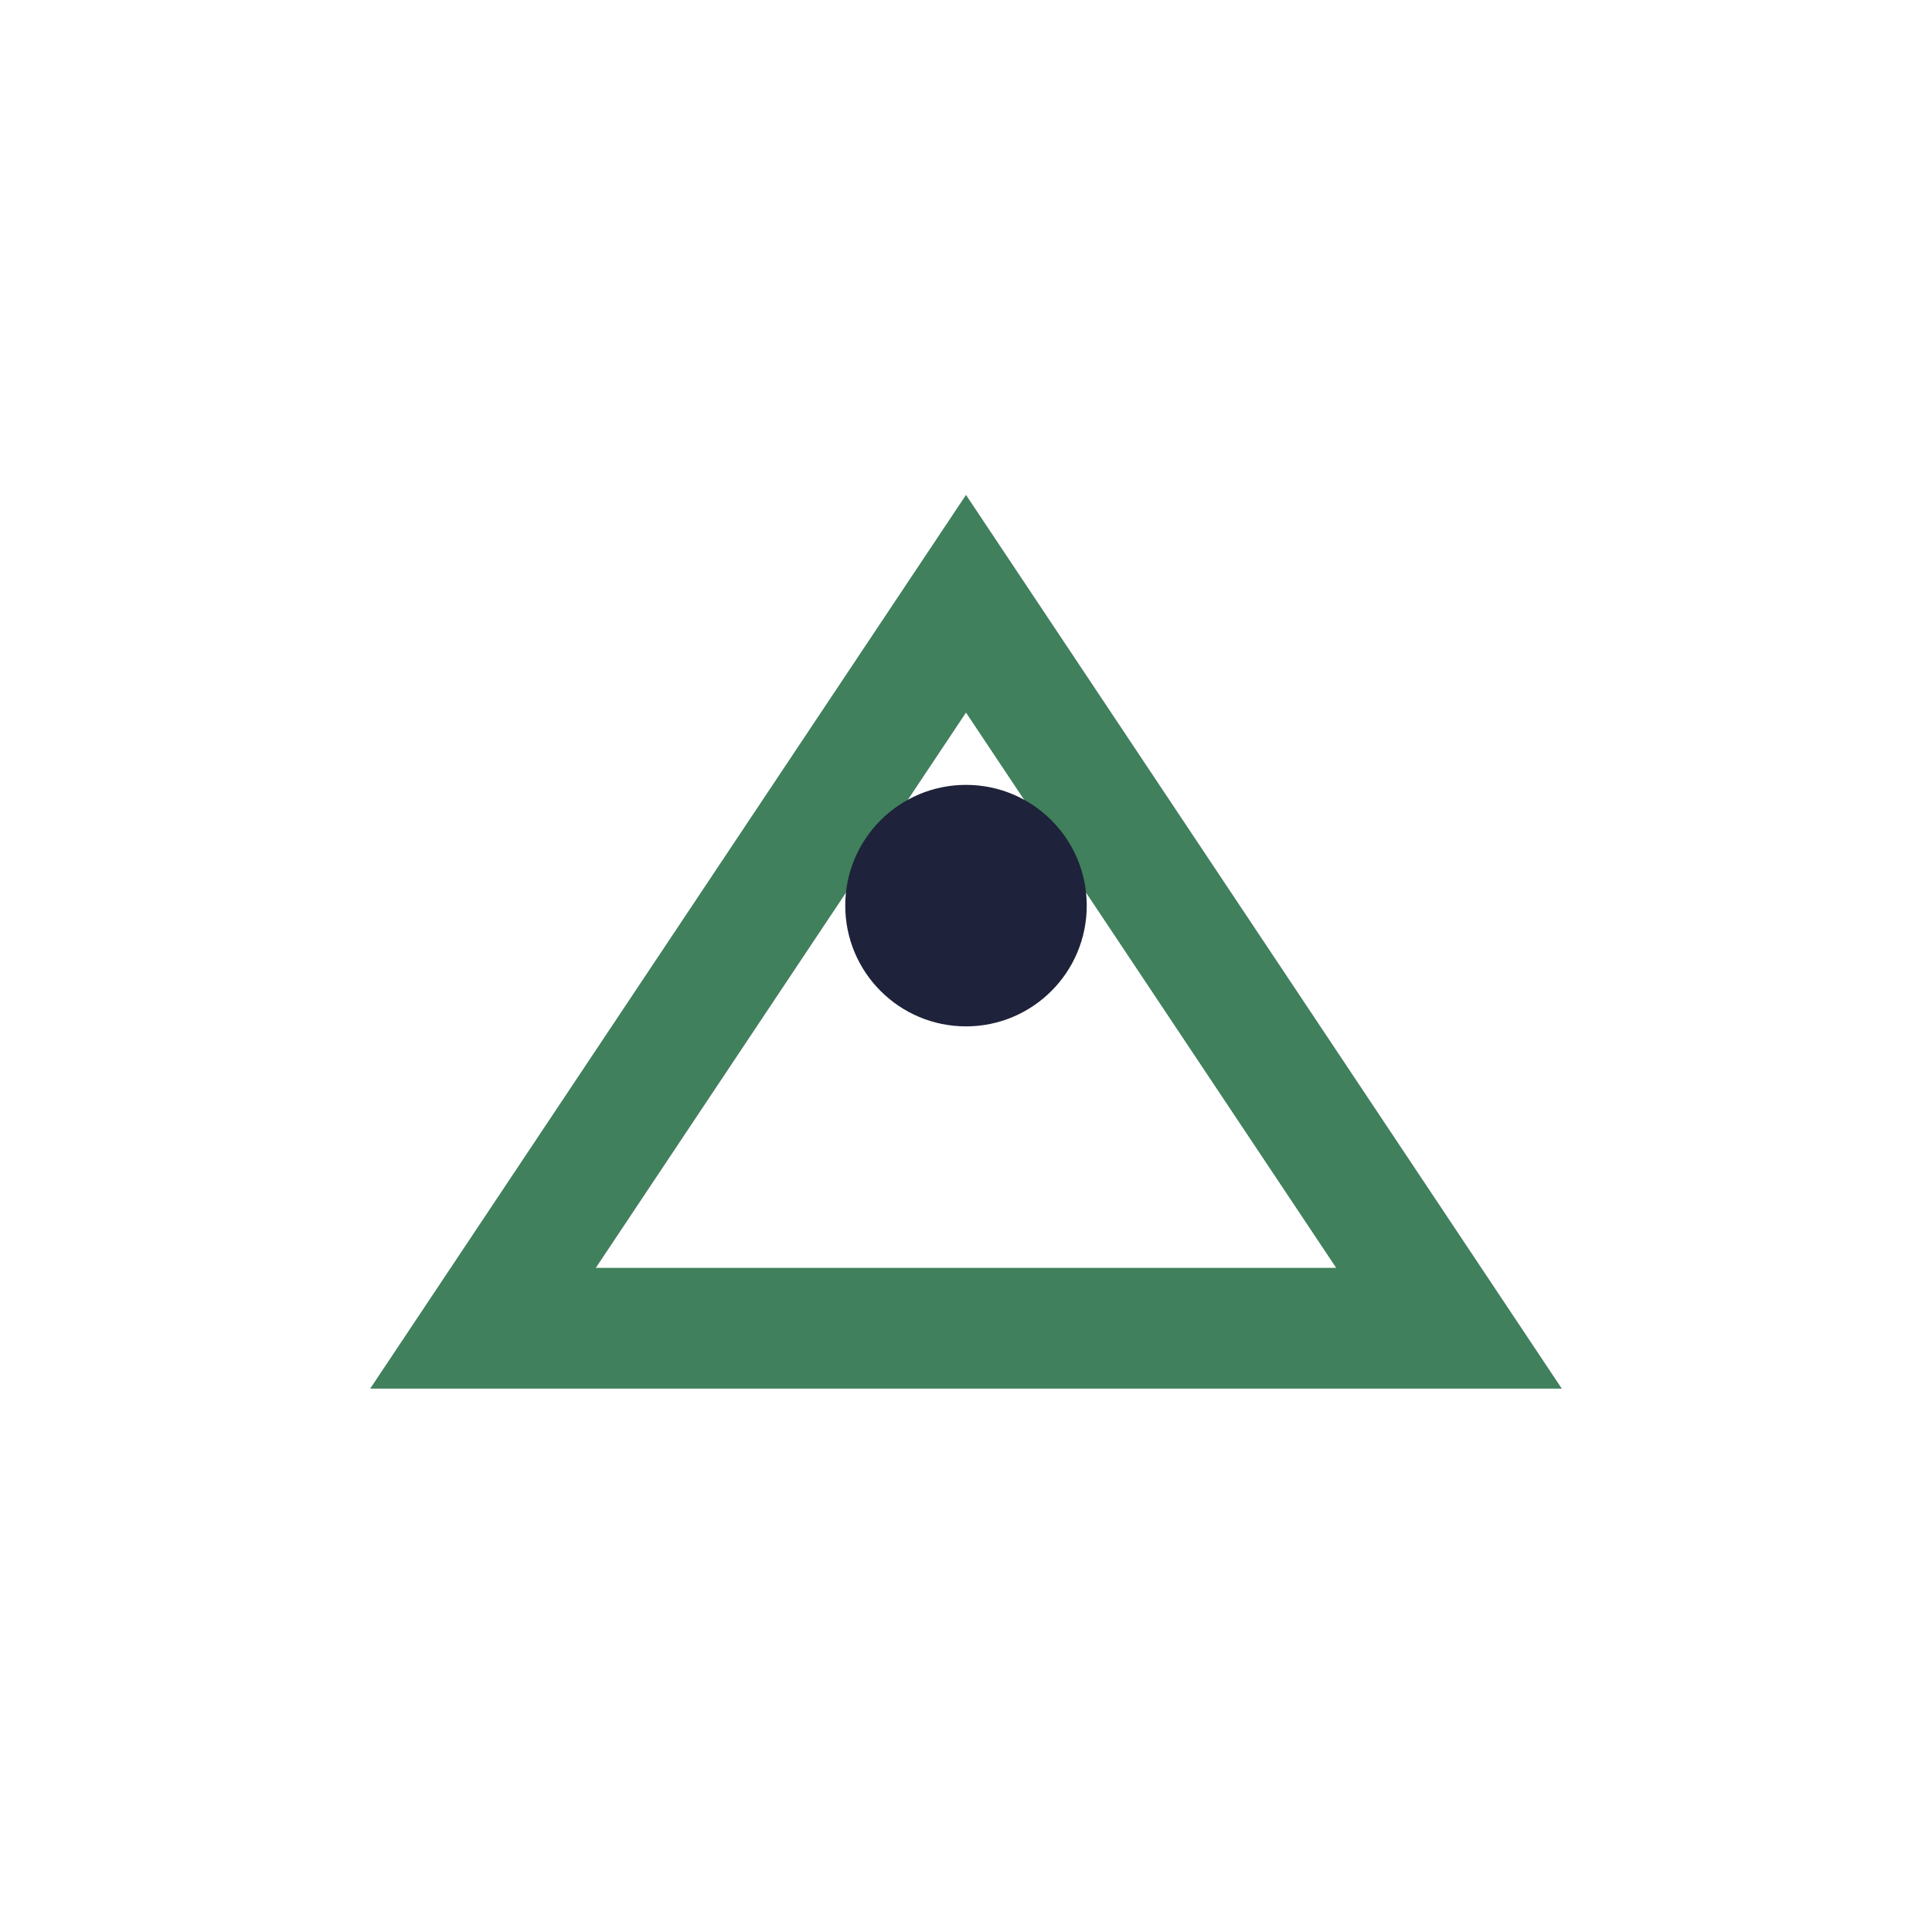 <?xml version="1.0" encoding="UTF-8"?>
<svg xmlns="http://www.w3.org/2000/svg" width="32" height="32" viewBox="0 0 32 32"><polygon points="8,22 16,10 24,22" fill="none" stroke="#40805C" stroke-width="2"/><circle cx="16" cy="15" r="2" fill="#1E223A"/></svg>